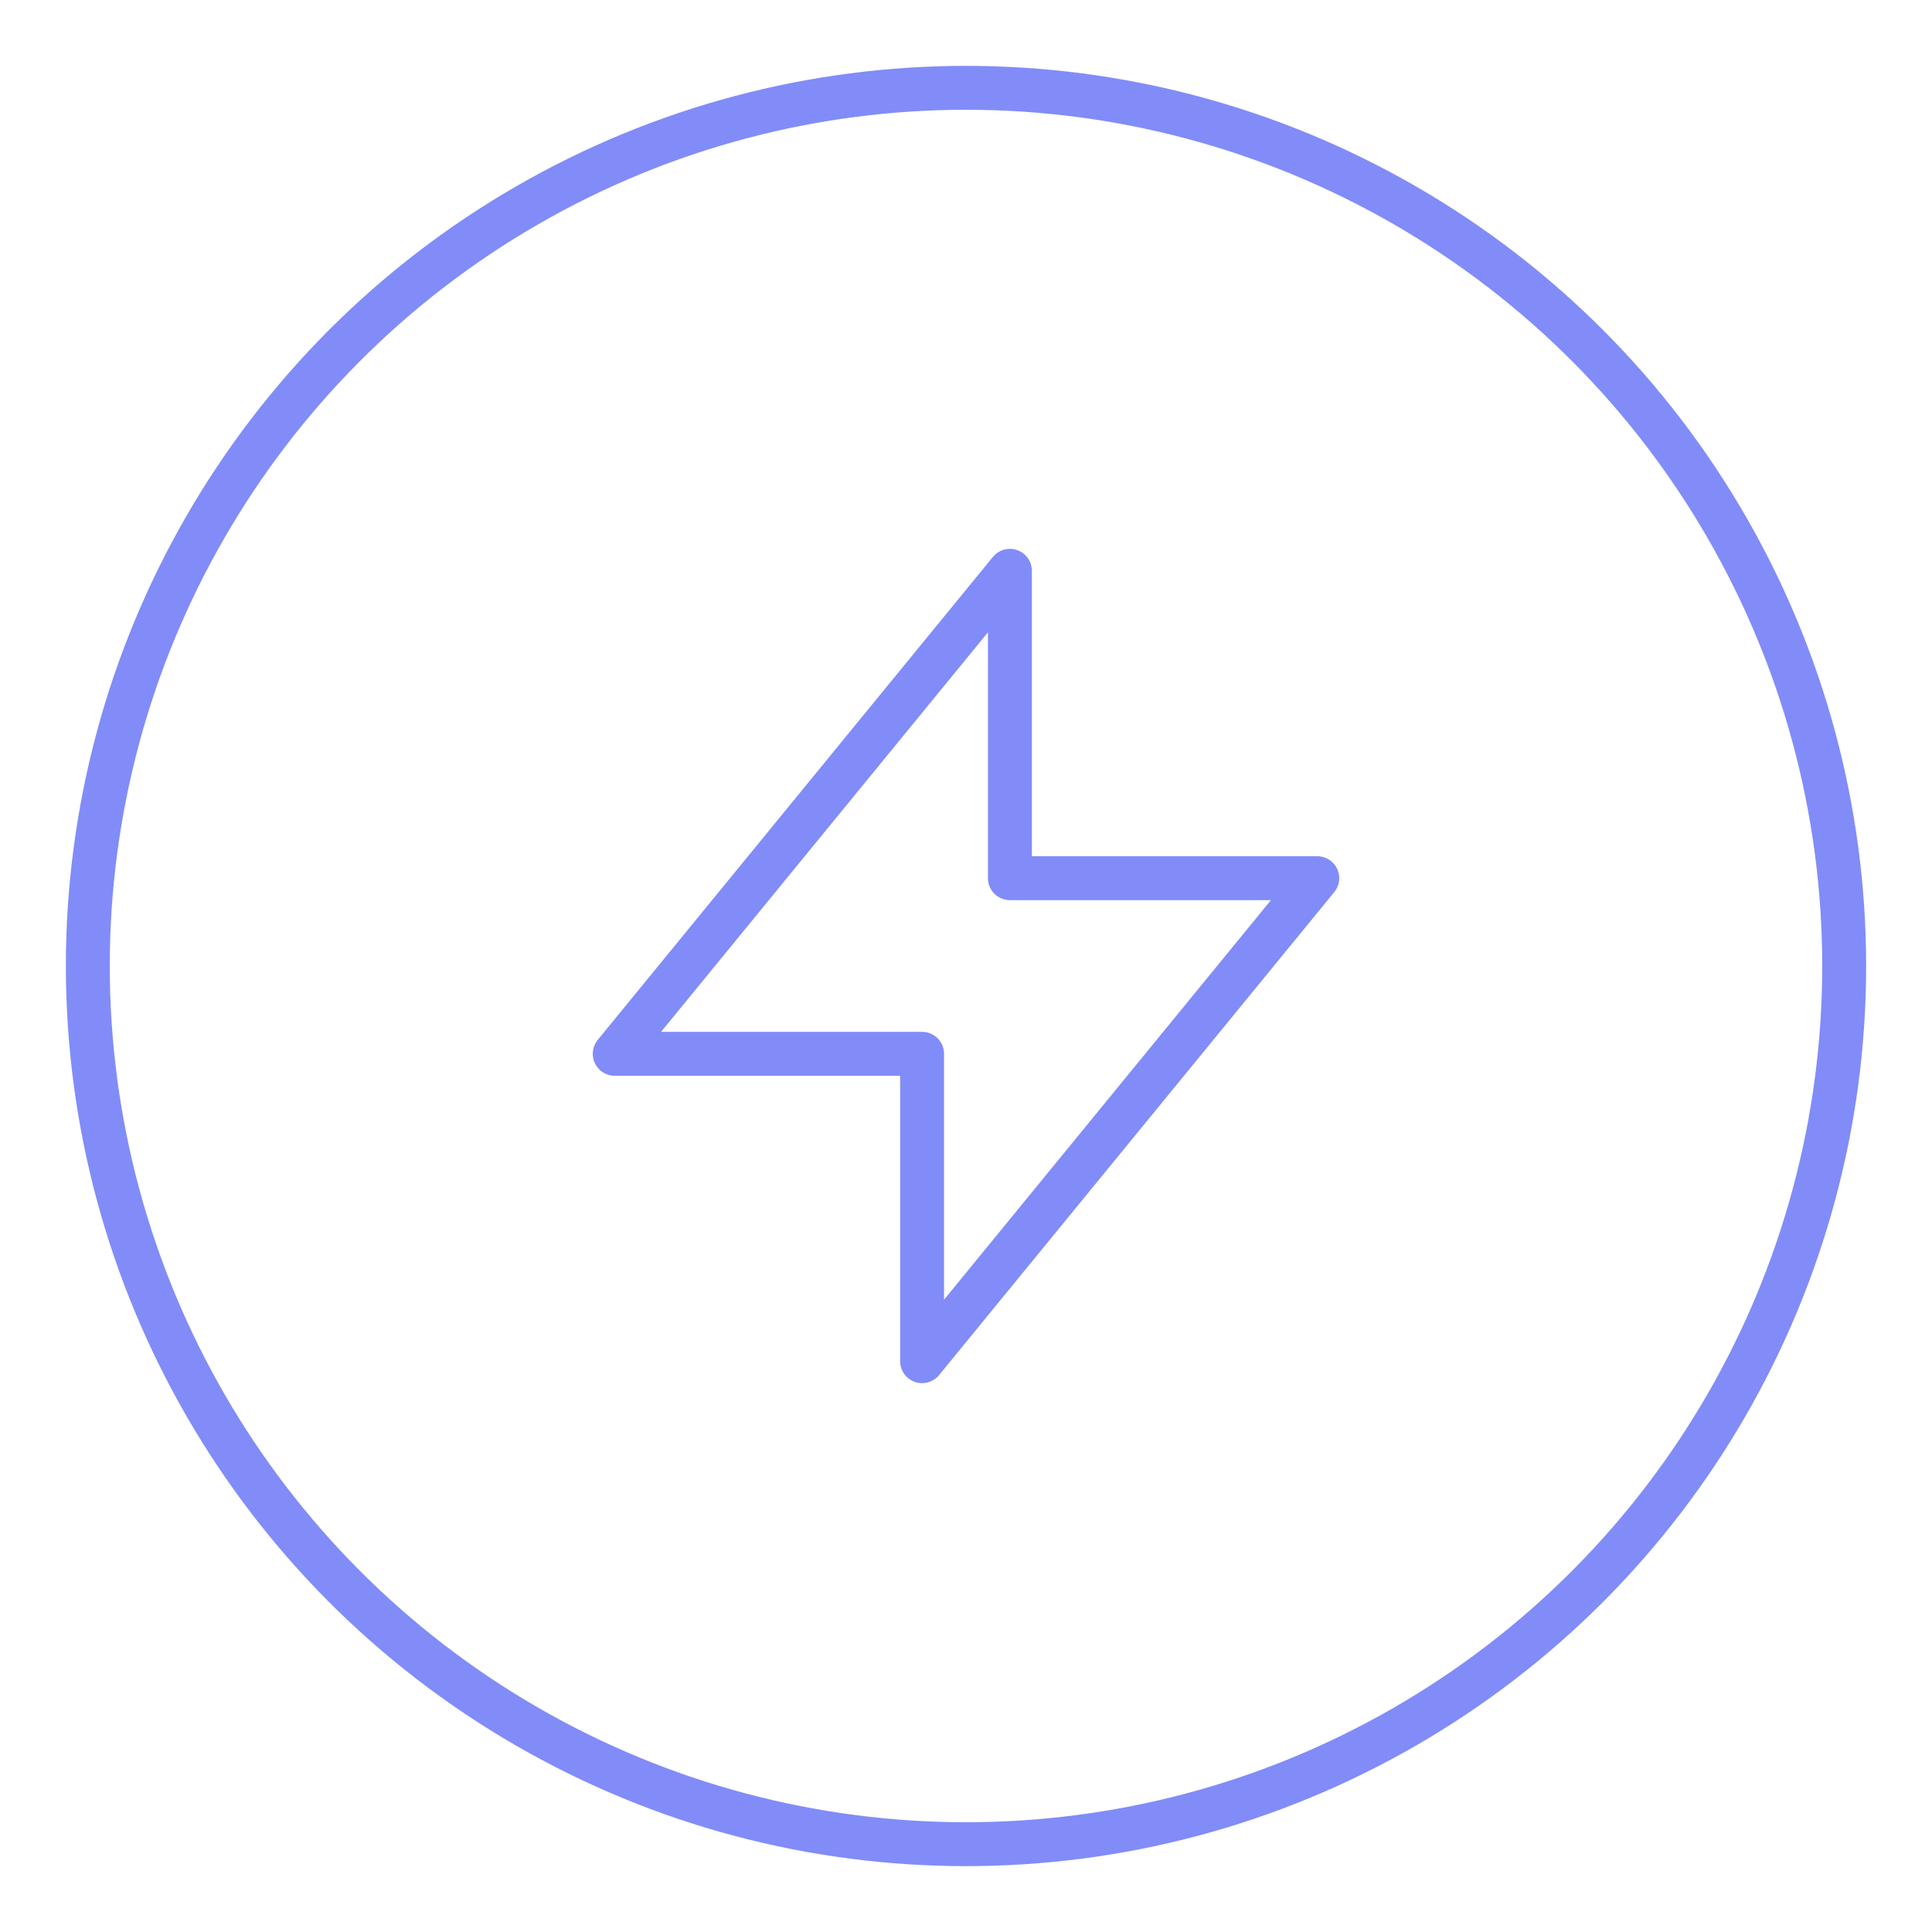<svg xmlns="http://www.w3.org/2000/svg" viewBox="0 0 44 44" width="42" height="42" fill="none" stroke-linecap="round" stroke-linejoin="round" stroke-width="2">
    <!-- 添加一个圆形边框 -->
    <circle cx="22" cy="22" r="20" stroke="#818cf8" stroke-width="1" fill="none"/>
    <!-- 原始图标路径，调整大小并居中 -->
    <g transform="translate(10, 10)">
        <path d="M13 10V3L4 14h7v7l9-11h-7z" stroke="#818cf8" stroke-width="1"/>
    </g>
</svg>
